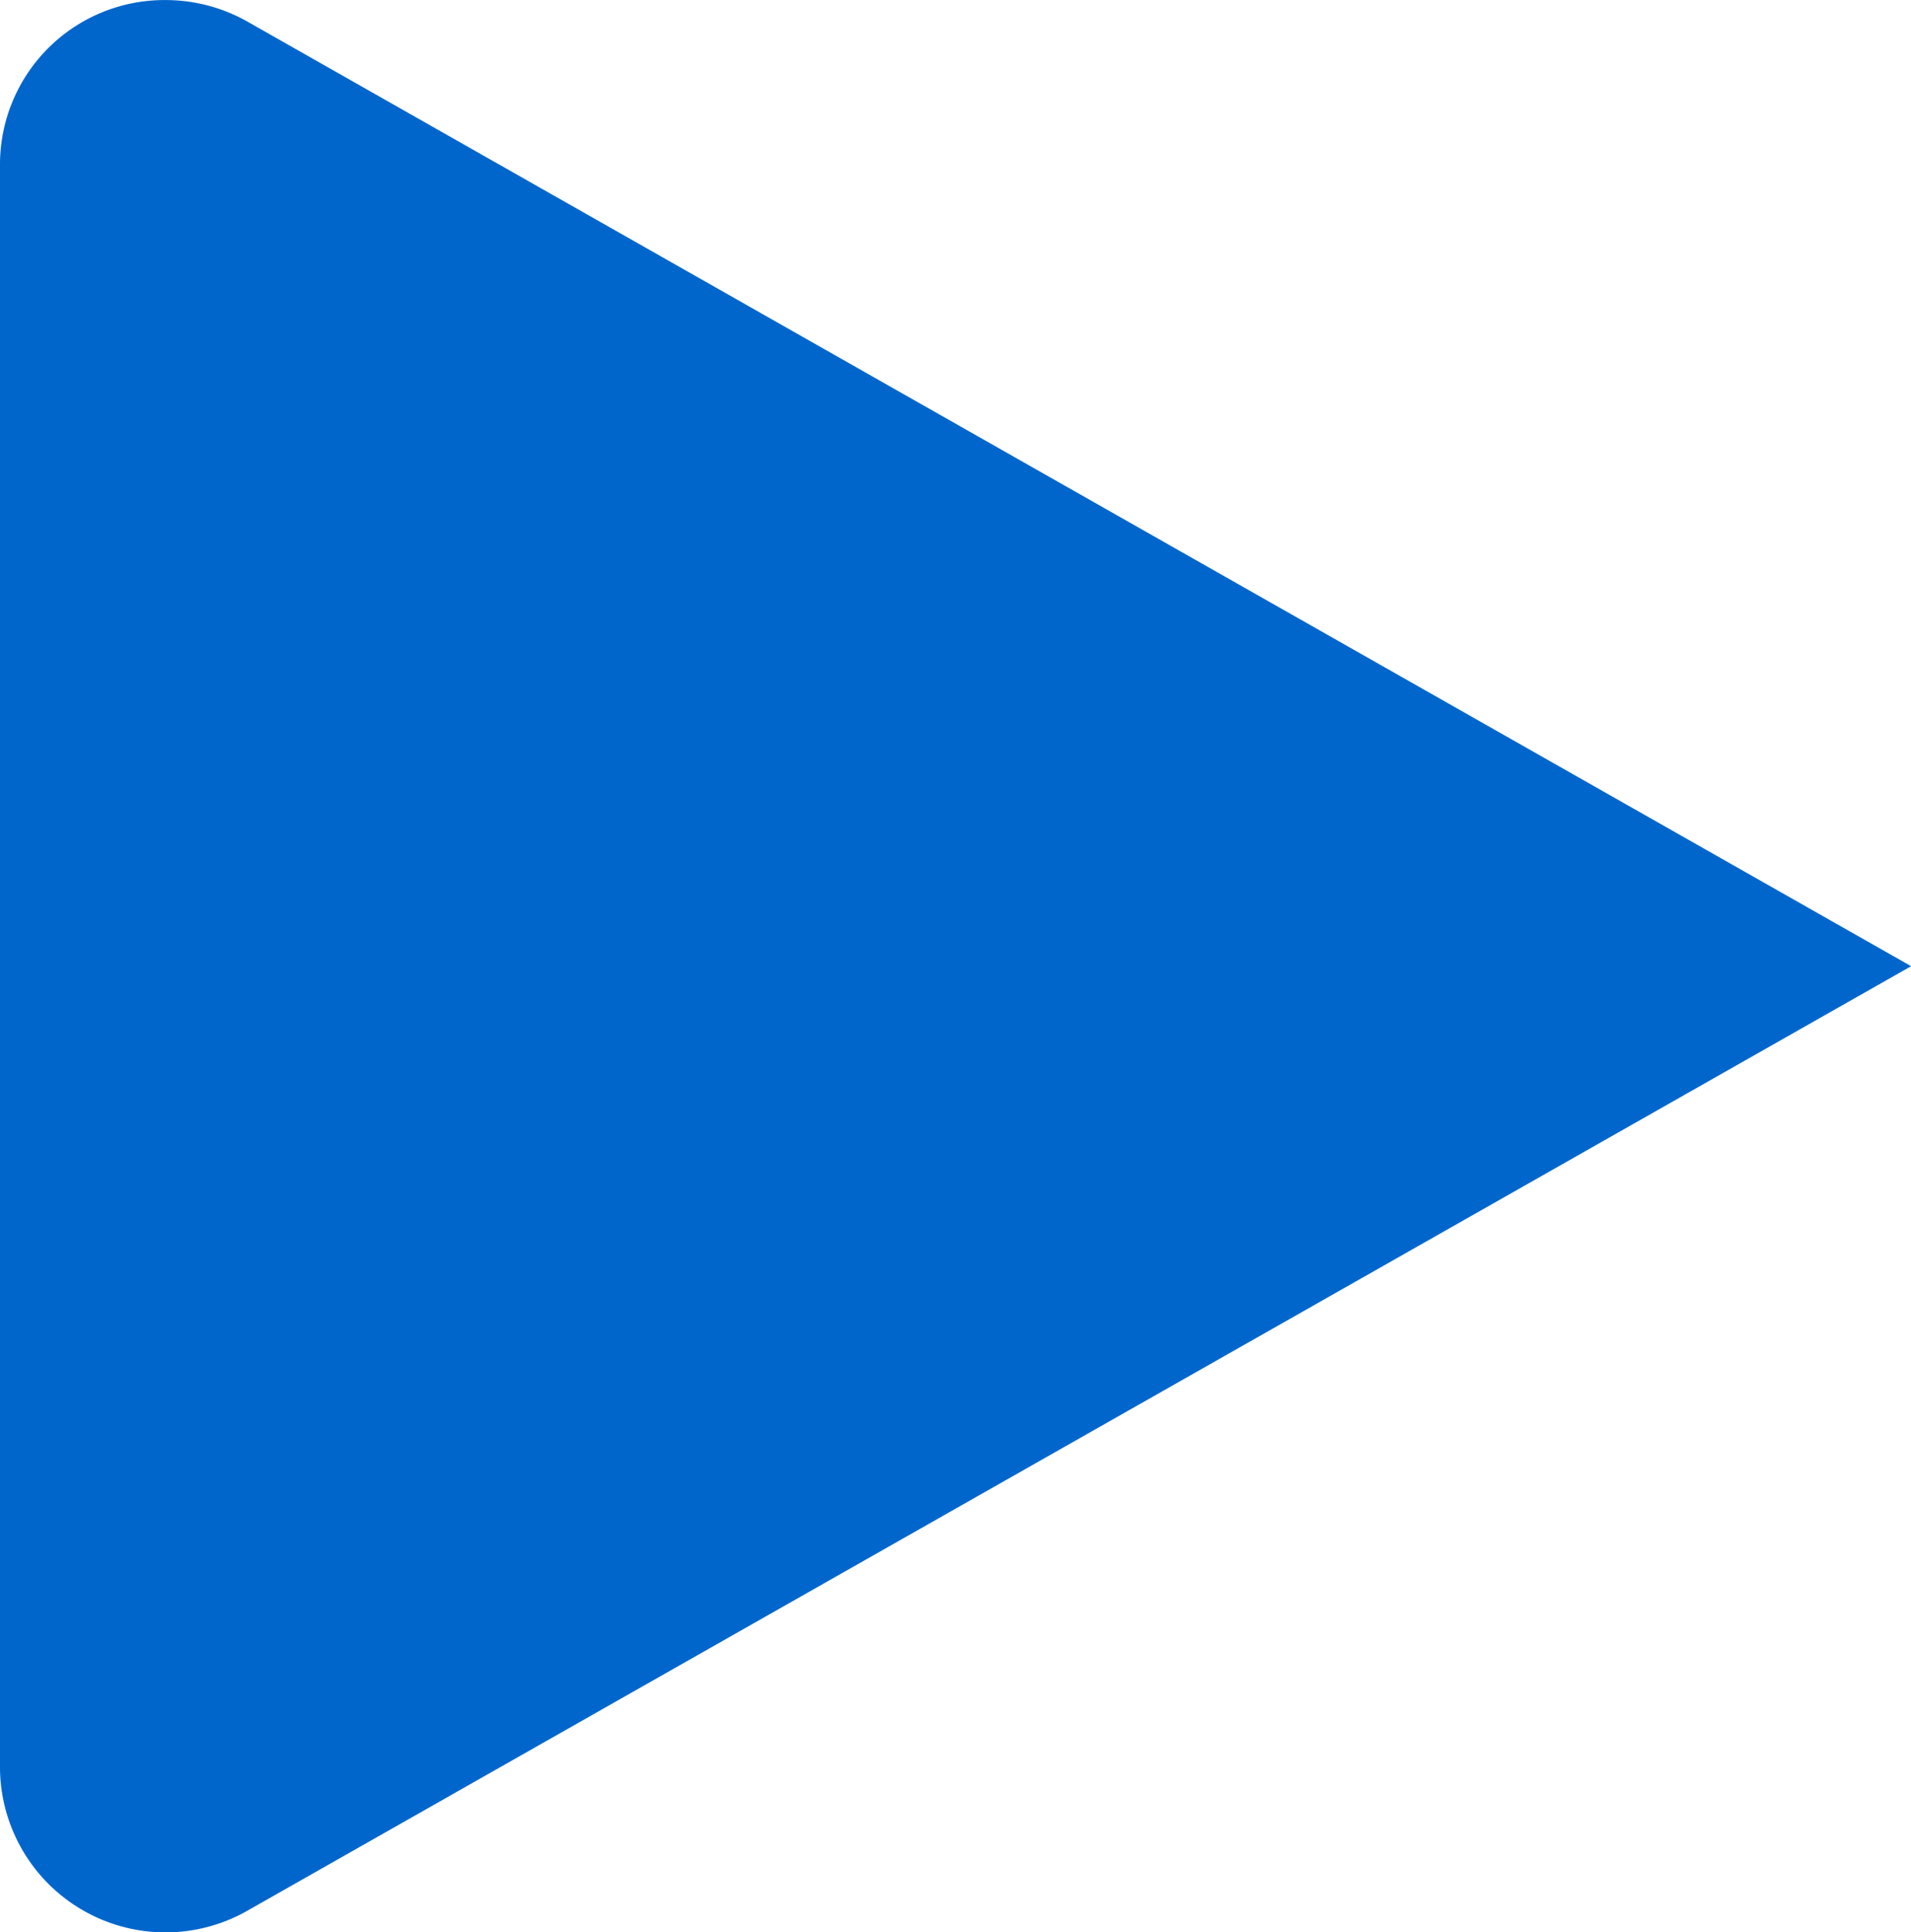 <svg xmlns="http://www.w3.org/2000/svg" width="64.296" height="65" viewBox="0 0 64.296 65">
  <path id="Path_629" data-name="Path 629" d="M0,3.082V57.114a5.569,5.569,0,0,0,8.352,4.742L64.3,30.1,8.352-1.66A5.594,5.594,0,0,0,5.578-2.4,5.531,5.531,0,0,0,0,3.082" transform="translate(0 2.402)" fill="#06c"/>
</svg>
